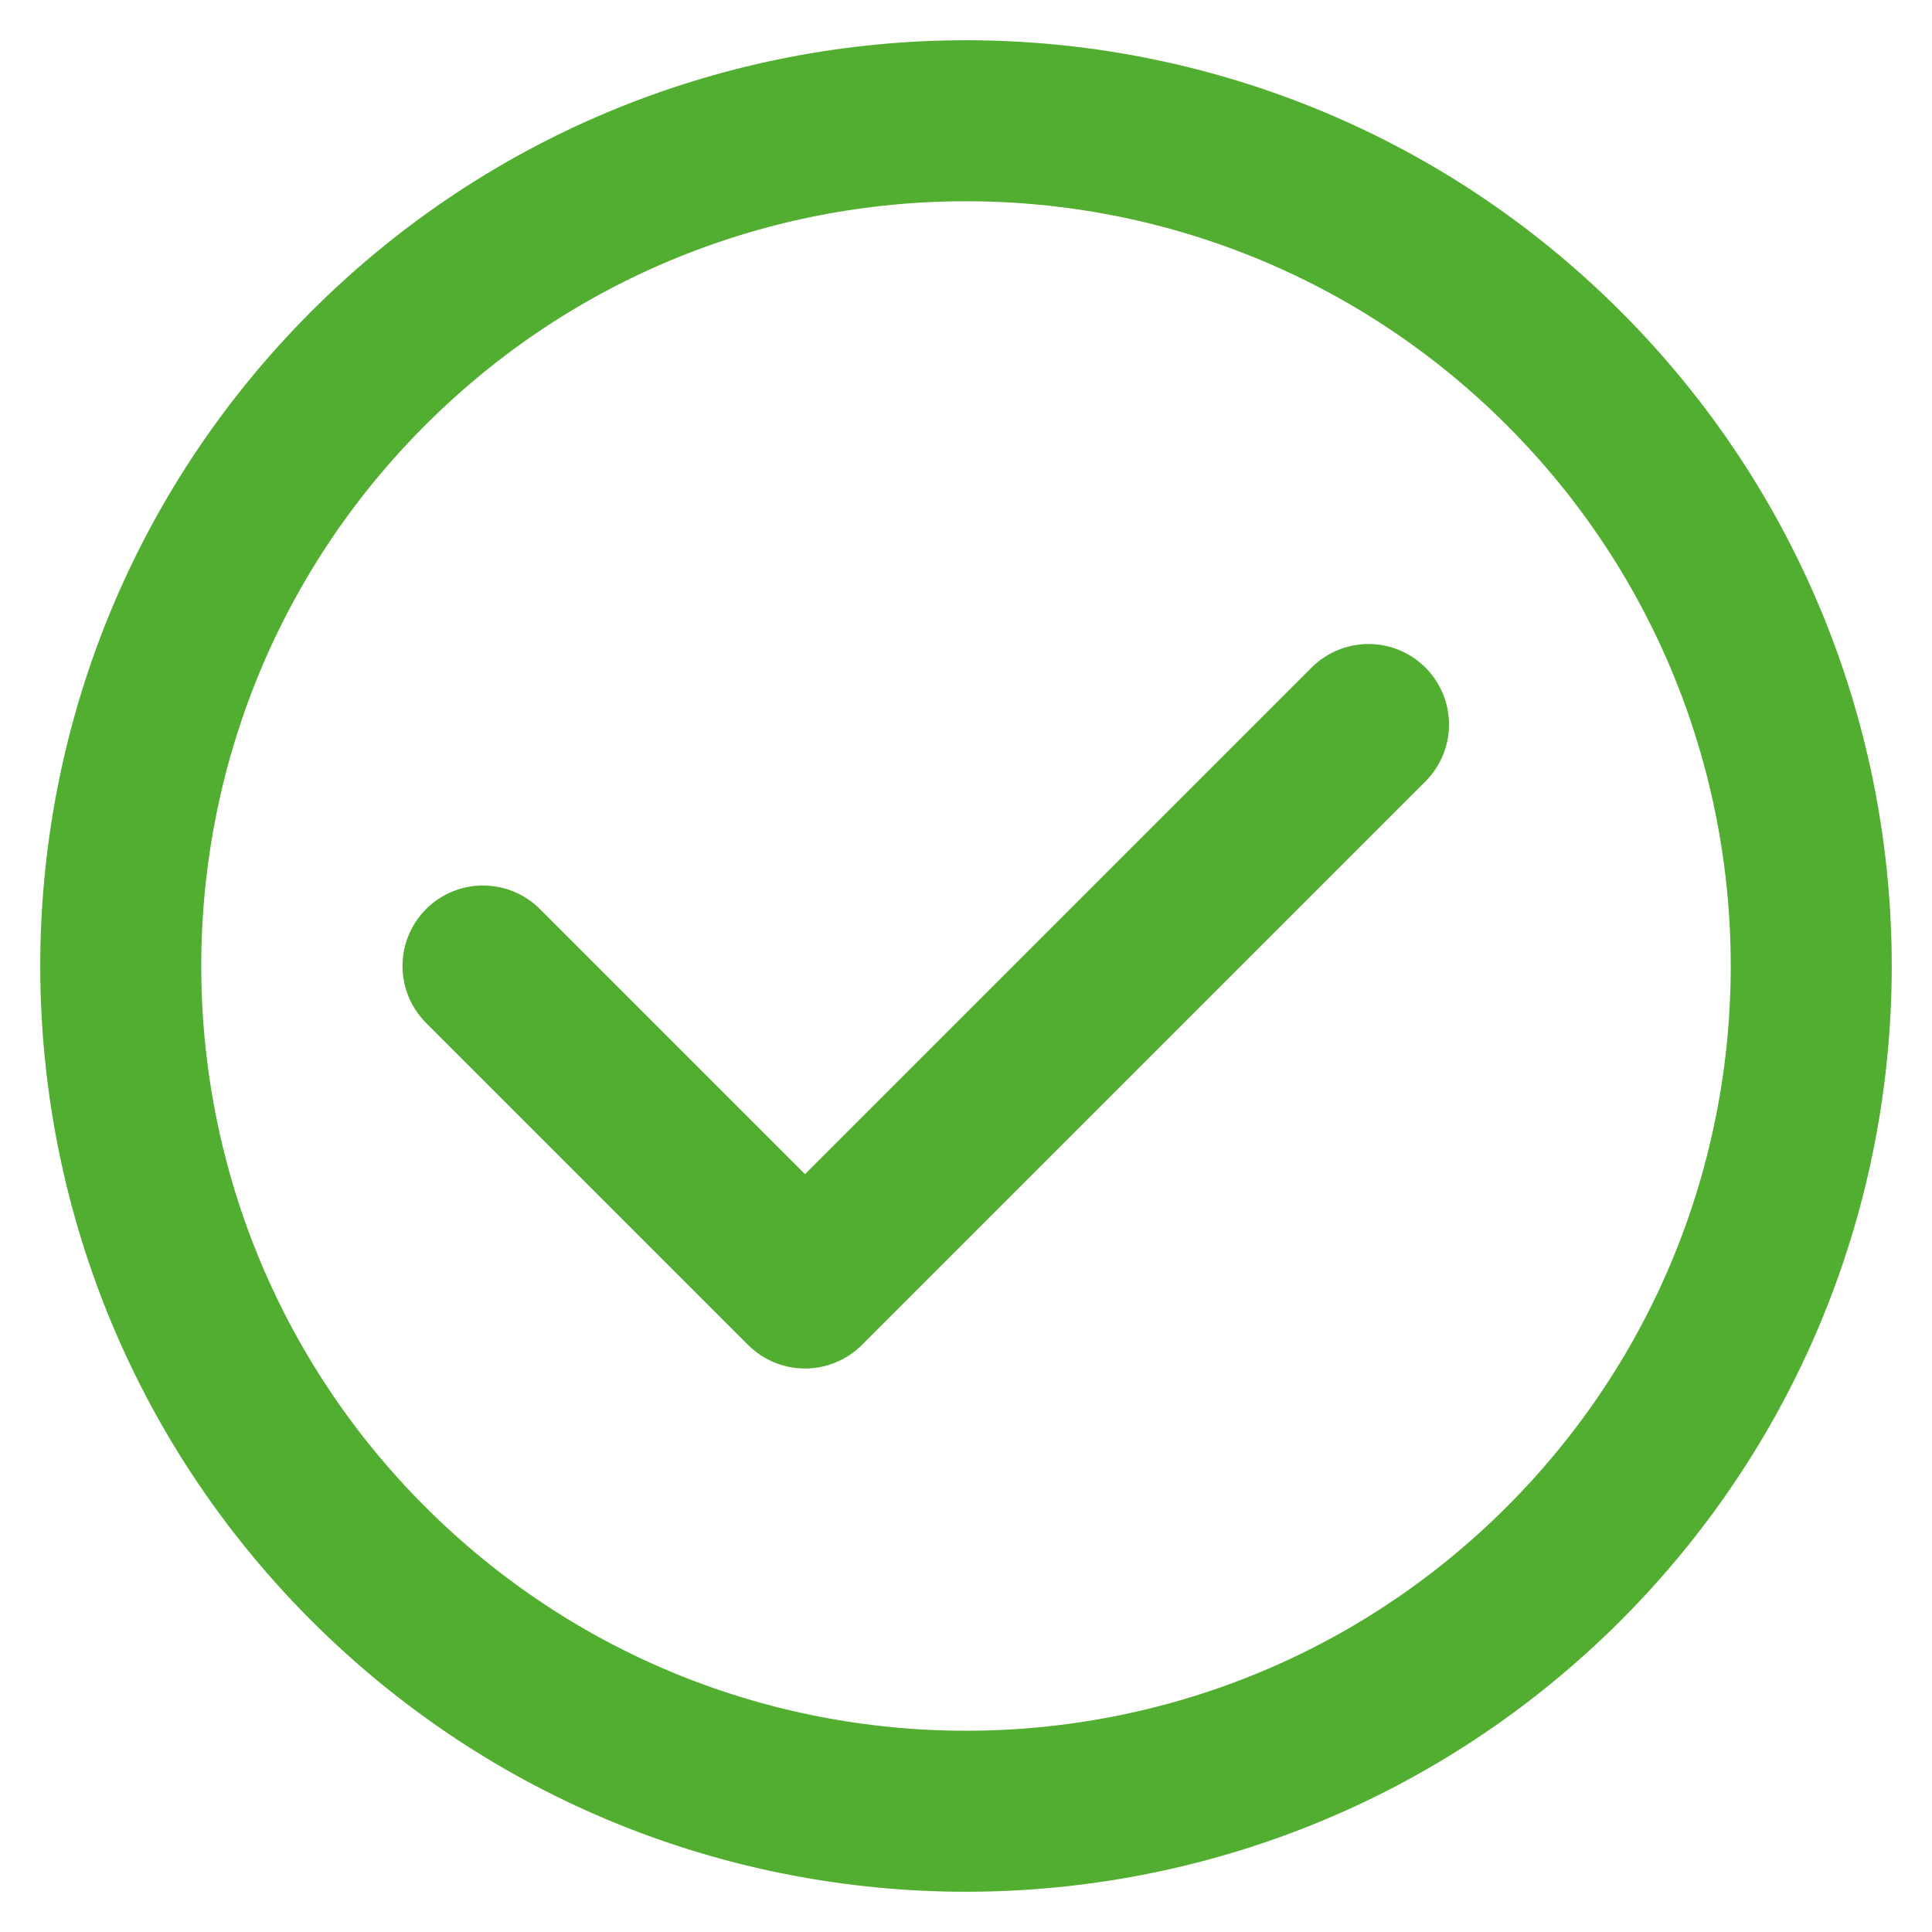 <svg width="24" height="24" viewBox="0 0 24 24" fill="none" xmlns="http://www.w3.org/2000/svg">
<path d="M19.425 4.575C23.525 8.676 23.525 15.324 19.425 19.425C15.324 23.525 8.676 23.525 4.575 19.425C0.475 15.324 0.475 8.676 4.575 4.575C8.676 0.475 15.324 0.475 19.425 4.575" stroke="#52AE30" stroke-width="2" stroke-linecap="round" stroke-linejoin="round"/>
<path d="M6 12L10 16L17 9" stroke="#52AE30" stroke-width="2" stroke-linecap="round" stroke-linejoin="round"/>
</svg>
